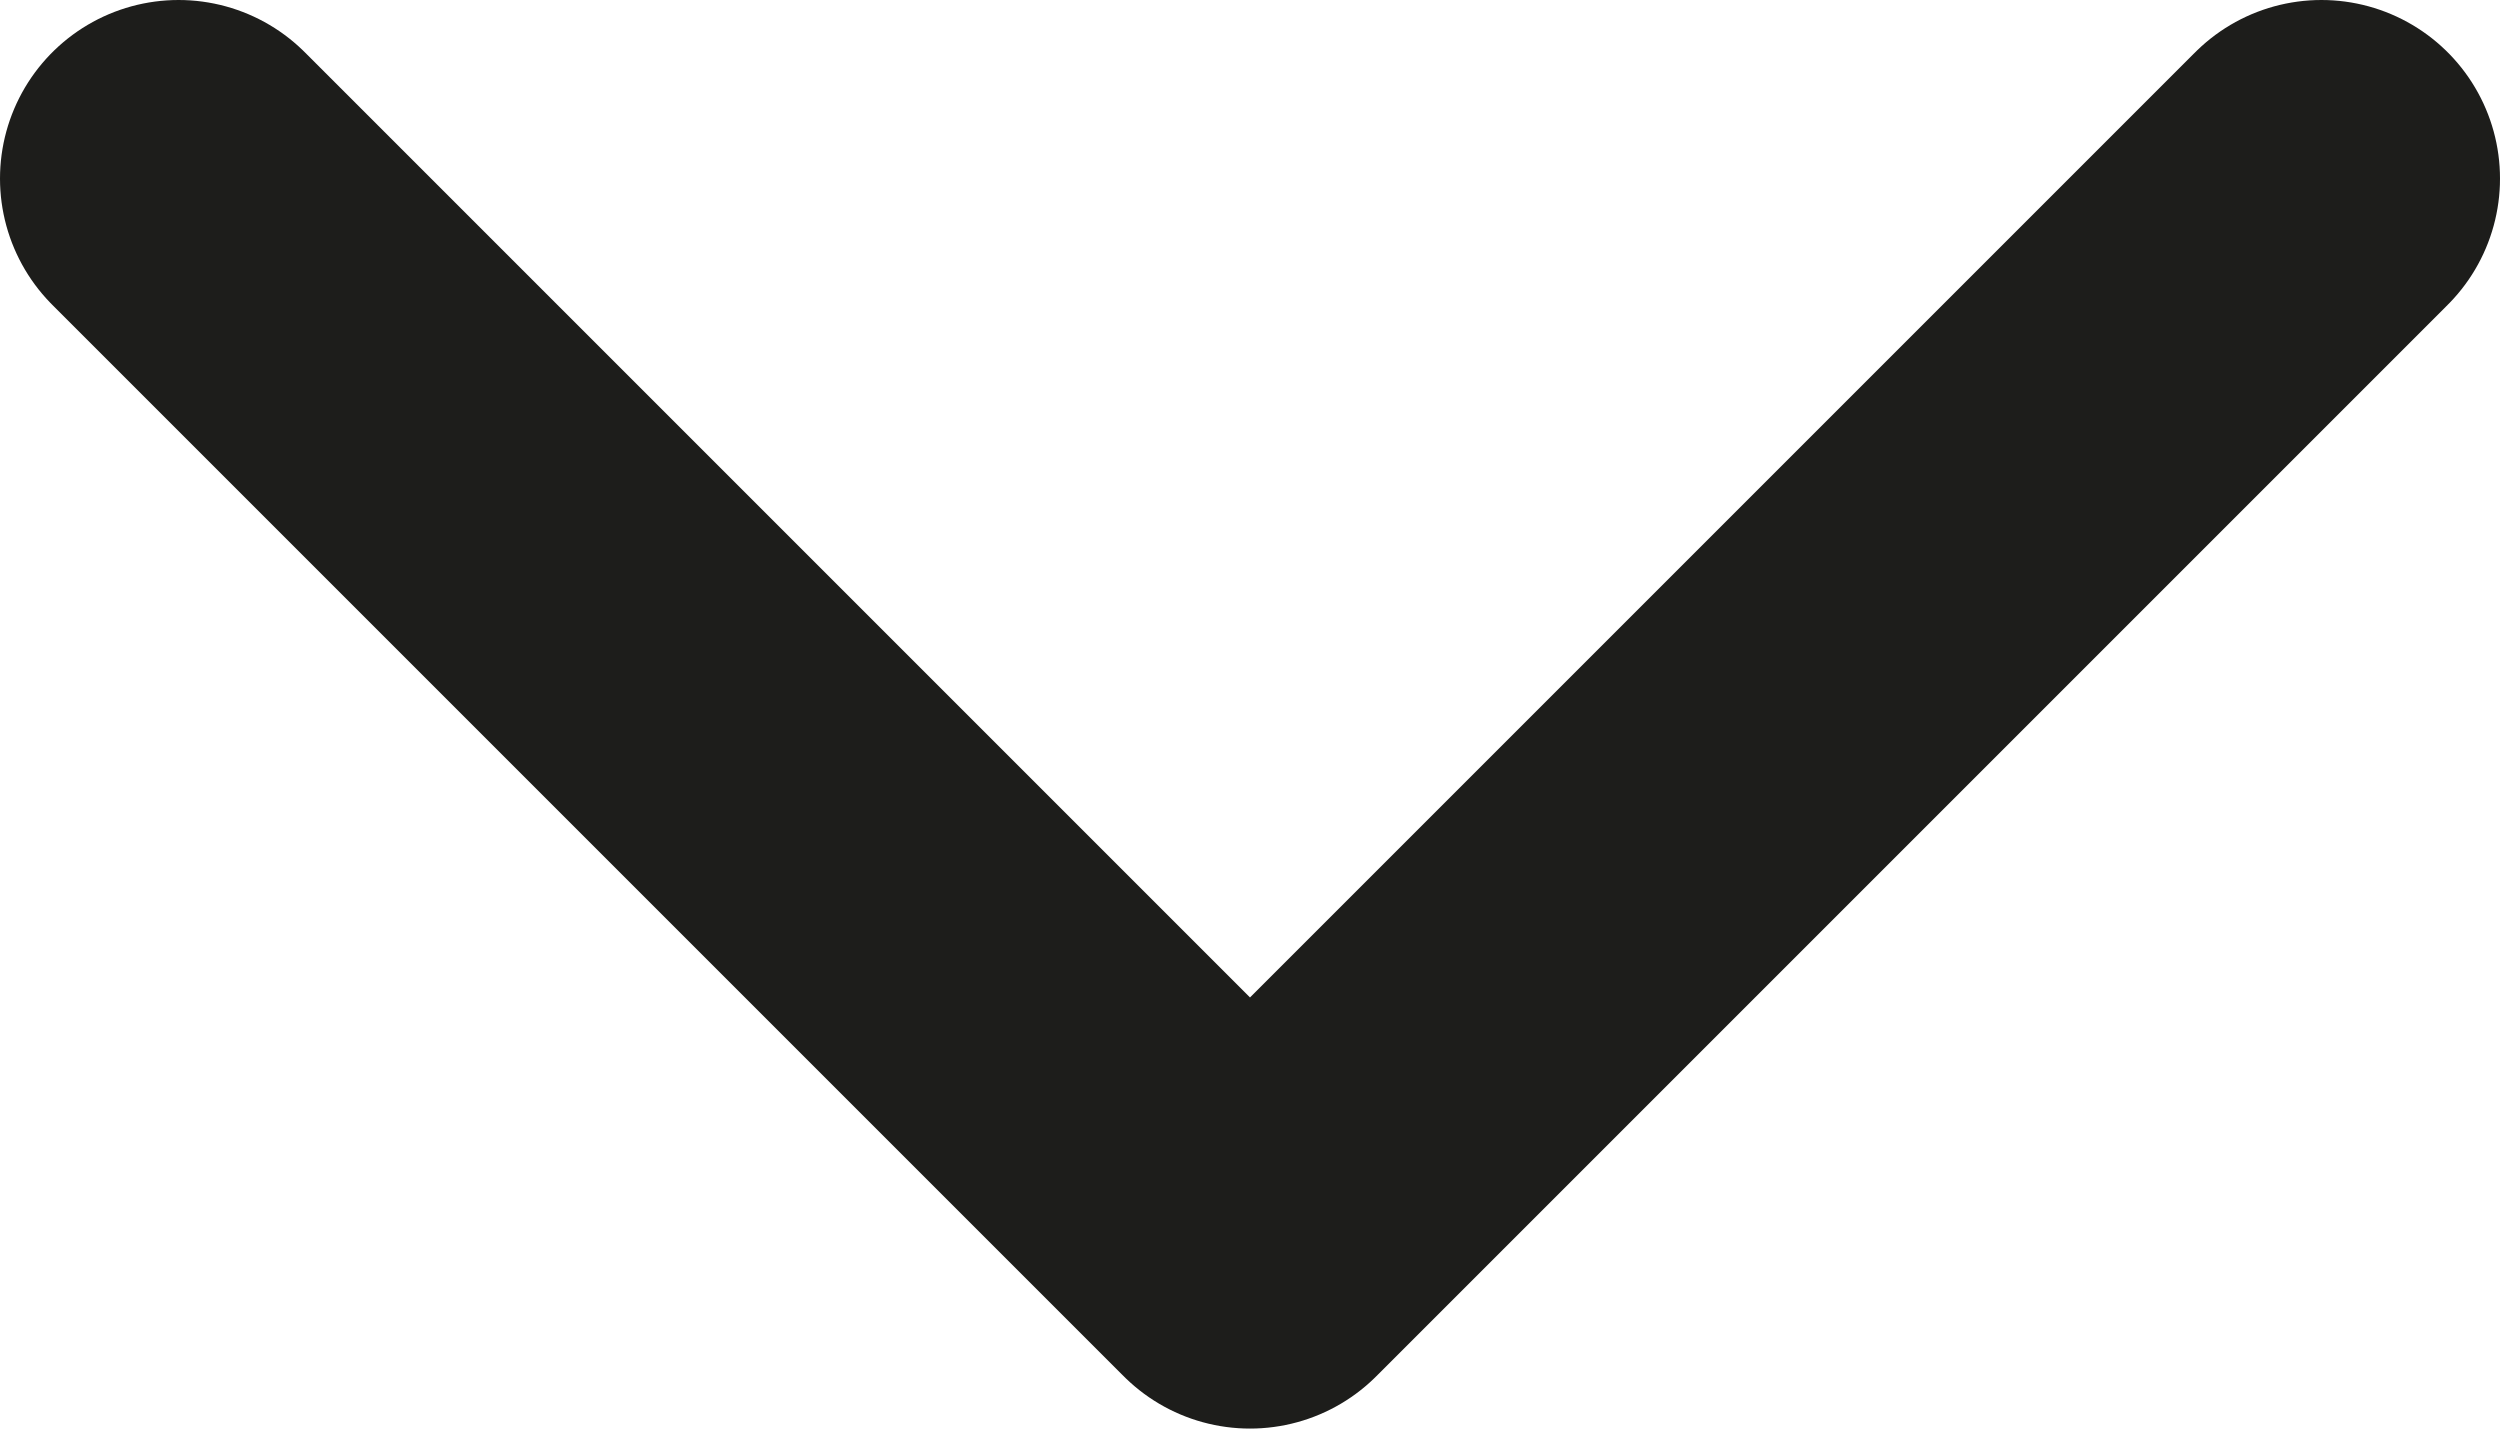 <svg width="14" height="8" viewBox="0 0 14 8" fill="none" xmlns="http://www.w3.org/2000/svg">
<path d="M1 1L7 7L13 1" stroke="#1D1D1B" stroke-width="2" stroke-linecap="round" stroke-linejoin="round"/>
</svg>
